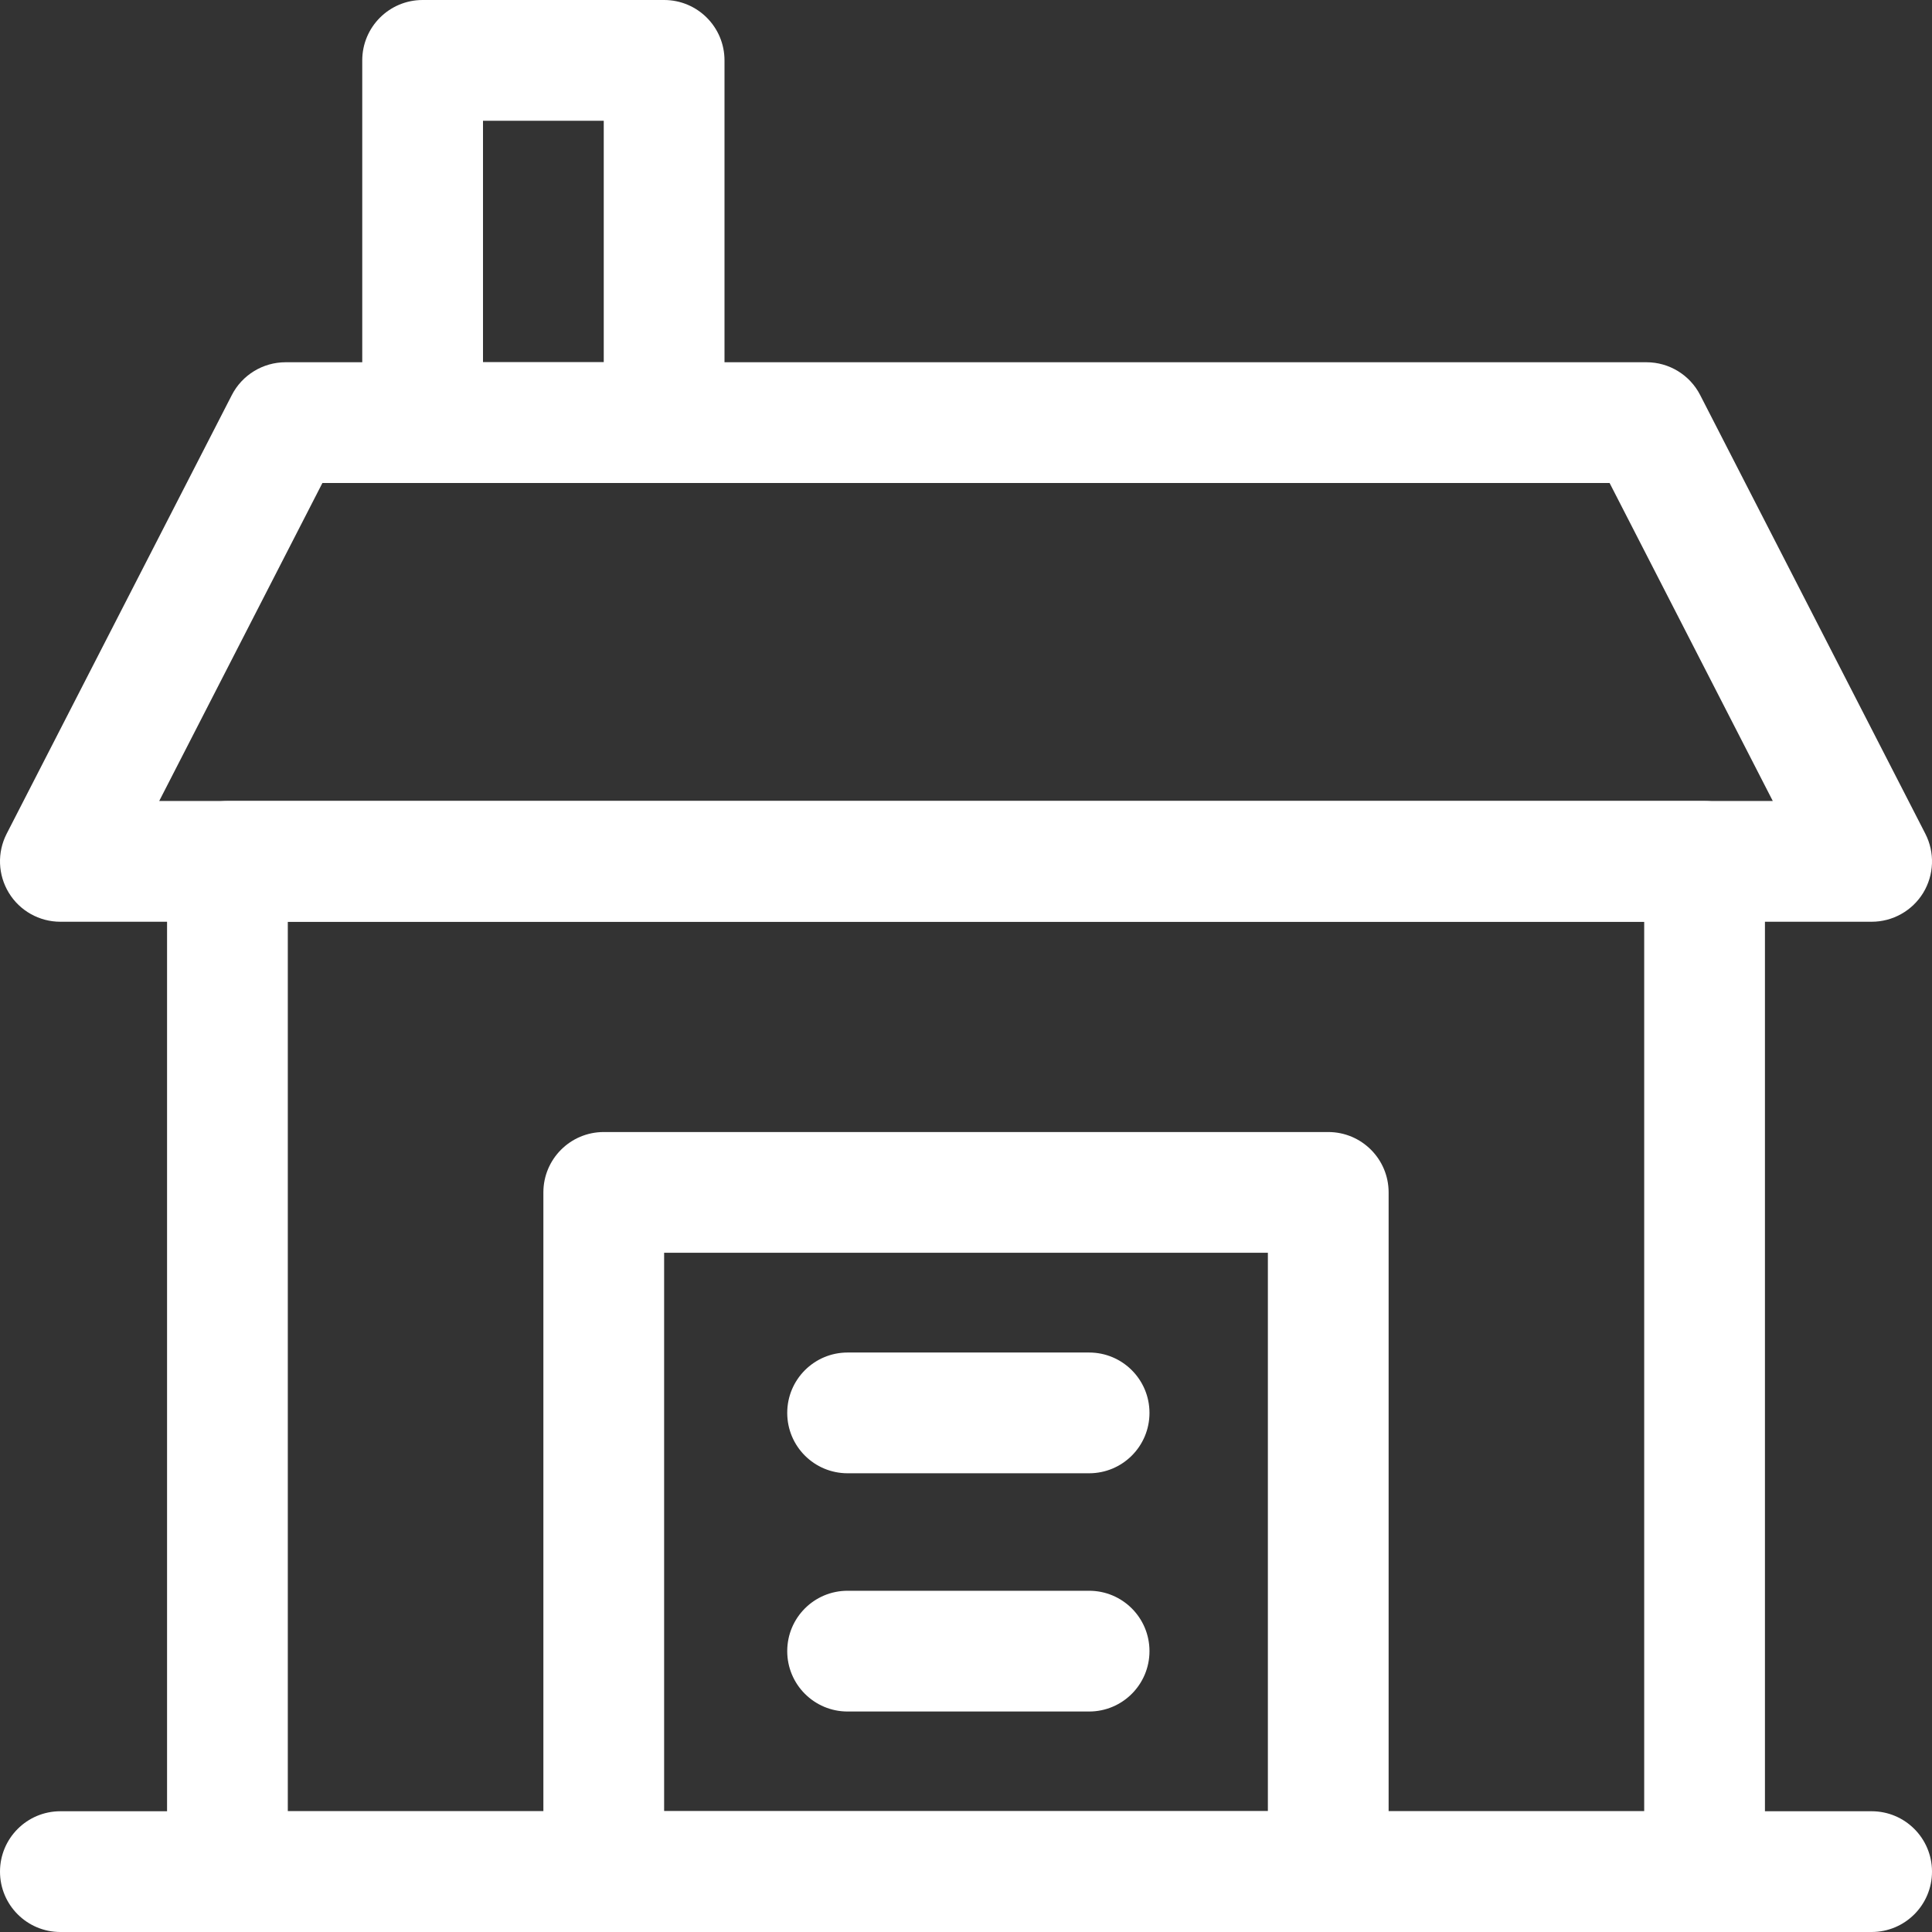 <svg width="32" height="32" viewBox="0 0 32 32" fill="none" xmlns="http://www.w3.org/2000/svg">
<rect x="0" y="0" width="32" height="32" fill="#333333" stroke="none"/>
<path d="M28.233 32H3.767C3.214 32 2.767 31.552 2.767 31V14.267C2.767 13.715 3.214 13.267 3.767 13.267H28.233C28.786 13.267 29.233 13.715 29.233 14.267V31C29.233 31.552 28.786 32 28.233 32ZM4.767 30H27.233V15.267H4.767V30Z" fill="white"/>
<path d="M31 15.267H1C0.651 15.267 0.328 15.086 0.147 14.789C-0.035 14.491 -0.049 14.121 0.11 13.81L3.84 6.543C4.011 6.21 4.355 6 4.73 6H27.271C27.646 6 27.989 6.21 28.16 6.543L31.89 13.81C32.049 14.121 32.035 14.491 31.854 14.789C31.672 15.086 31.349 15.267 31 15.267ZM2.637 13.267H29.363L26.66 8H5.34L2.637 13.267Z" fill="white"/>
<path d="M31 32H1C0.447 32 0 31.552 0 31C0 30.448 0.447 30 1 30H31C31.553 30 32 30.448 32 31C32 31.552 31.553 32 31 32Z" fill="white"/>
<path d="M11 8H7C6.447 8 6 7.552 6 7V1C6 0.448 6.447 0 7 0H11C11.553 0 12 0.448 12 1V7C12 7.552 11.553 8 11 8ZM8 6H10V2H8V6Z" fill="white"/>
<path d="M22 32H10C9.447 32 9 31.552 9 31V19.75C9 19.198 9.447 18.75 10 18.75H22C22.553 18.75 23 19.198 23 19.75V31C23 31.552 22.553 32 22 32ZM11 30H21V20.75H11V30Z" fill="white"/>
<path d="M18.039 24.402H14.039C13.486 24.402 13.039 23.955 13.039 23.402C13.039 22.85 13.486 22.402 14.039 22.402H18.039C18.592 22.402 19.039 22.85 19.039 23.402C19.039 23.955 18.592 24.402 18.039 24.402Z" fill="white"/>
<path d="M18.039 28.348H14.039C13.486 28.348 13.039 27.9 13.039 27.348C13.039 26.795 13.486 26.348 14.039 26.348H18.039C18.592 26.348 19.039 26.795 19.039 27.348C19.039 27.9 18.592 28.348 18.039 28.348Z" fill="white"/>
</svg>
